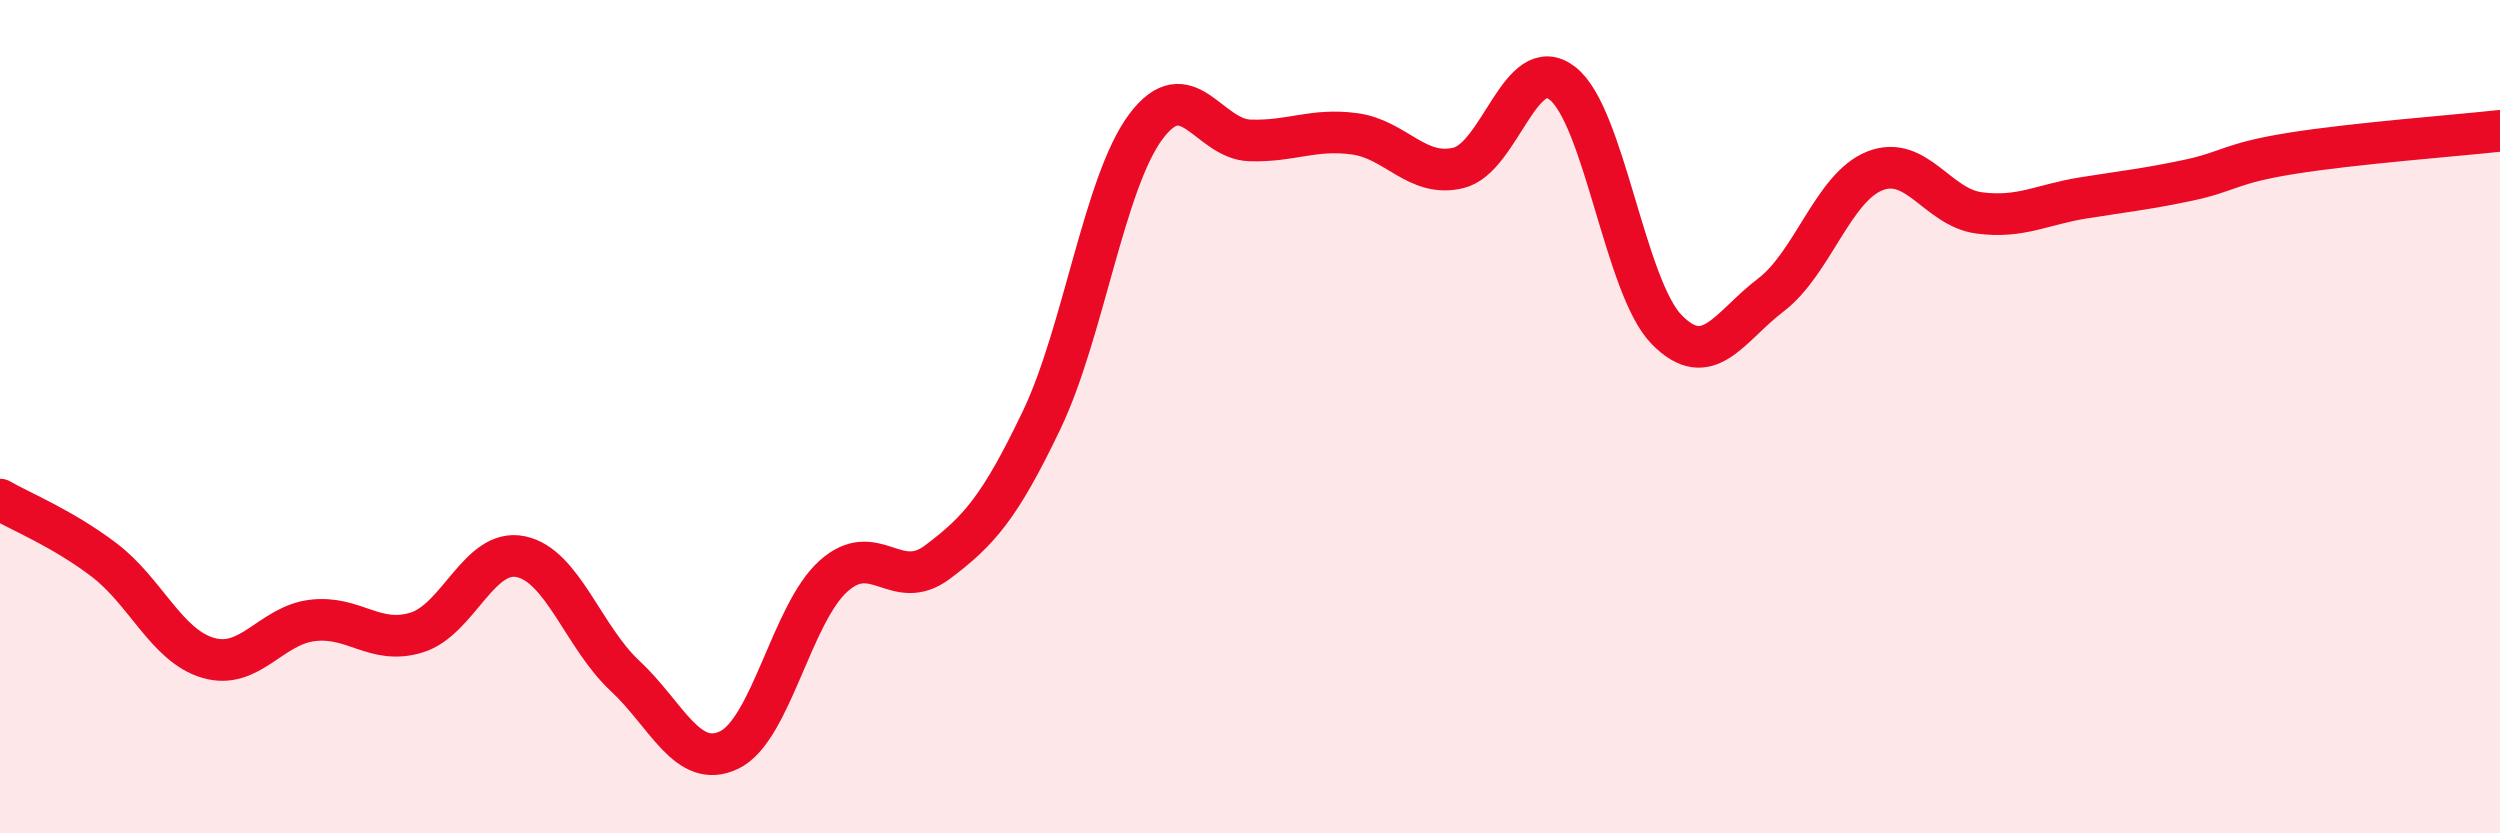 
    <svg width="60" height="20" viewBox="0 0 60 20" xmlns="http://www.w3.org/2000/svg">
      <path
        d="M 0,11.99 C 0.5,12.28 1.5,12.68 2.5,13.44 C 3.5,14.2 4,15.5 5,15.79 C 6,16.08 6.5,15.01 7.5,14.89 C 8.5,14.77 9,15.49 10,15.18 C 11,14.87 11.5,13.15 12.5,13.36 C 13.5,13.57 14,15.29 15,16.22 C 16,17.15 16.5,18.48 17.5,18 C 18.5,17.52 19,14.73 20,13.83 C 21,12.93 21.5,14.24 22.5,13.49 C 23.5,12.74 24,12.17 25,10.08 C 26,7.99 26.5,4.38 27.5,3.04 C 28.5,1.7 29,3.34 30,3.37 C 31,3.4 31.5,3.08 32.5,3.21 C 33.5,3.34 34,4.27 35,4.03 C 36,3.79 36.5,1.22 37.5,2 C 38.5,2.78 39,6.89 40,7.91 C 41,8.93 41.5,7.84 42.5,7.08 C 43.5,6.32 44,4.49 45,4.1 C 46,3.71 46.5,4.98 47.5,5.11 C 48.5,5.24 49,4.91 50,4.75 C 51,4.59 51.5,4.54 52.5,4.33 C 53.5,4.12 53.5,3.92 55,3.68 C 56.5,3.44 59,3.25 60,3.14L60 20L0 20Z"
        fill="#EB0A25"
        opacity="0.1"
        stroke-linecap="round"
        stroke-linejoin="round"
      />
      <path
        d="M 0,11.99 C 0.5,12.28 1.5,12.68 2.5,13.44 C 3.5,14.2 4,15.5 5,15.79 C 6,16.08 6.5,15.01 7.5,14.89 C 8.5,14.77 9,15.49 10,15.18 C 11,14.87 11.5,13.15 12.5,13.36 C 13.5,13.57 14,15.29 15,16.22 C 16,17.15 16.5,18.48 17.5,18 C 18.5,17.52 19,14.73 20,13.83 C 21,12.93 21.5,14.24 22.5,13.49 C 23.5,12.74 24,12.17 25,10.08 C 26,7.99 26.5,4.38 27.5,3.04 C 28.5,1.7 29,3.34 30,3.37 C 31,3.4 31.5,3.08 32.5,3.21 C 33.5,3.34 34,4.27 35,4.03 C 36,3.79 36.5,1.22 37.5,2 C 38.5,2.78 39,6.89 40,7.91 C 41,8.93 41.5,7.84 42.5,7.08 C 43.5,6.32 44,4.49 45,4.1 C 46,3.71 46.5,4.98 47.5,5.11 C 48.5,5.24 49,4.91 50,4.75 C 51,4.59 51.5,4.54 52.5,4.33 C 53.5,4.12 53.5,3.92 55,3.68 C 56.5,3.44 59,3.25 60,3.14"
        stroke="#EB0A25"
        stroke-width="1"
        fill="none"
        stroke-linecap="round"
        stroke-linejoin="round"
      />
    </svg>
  